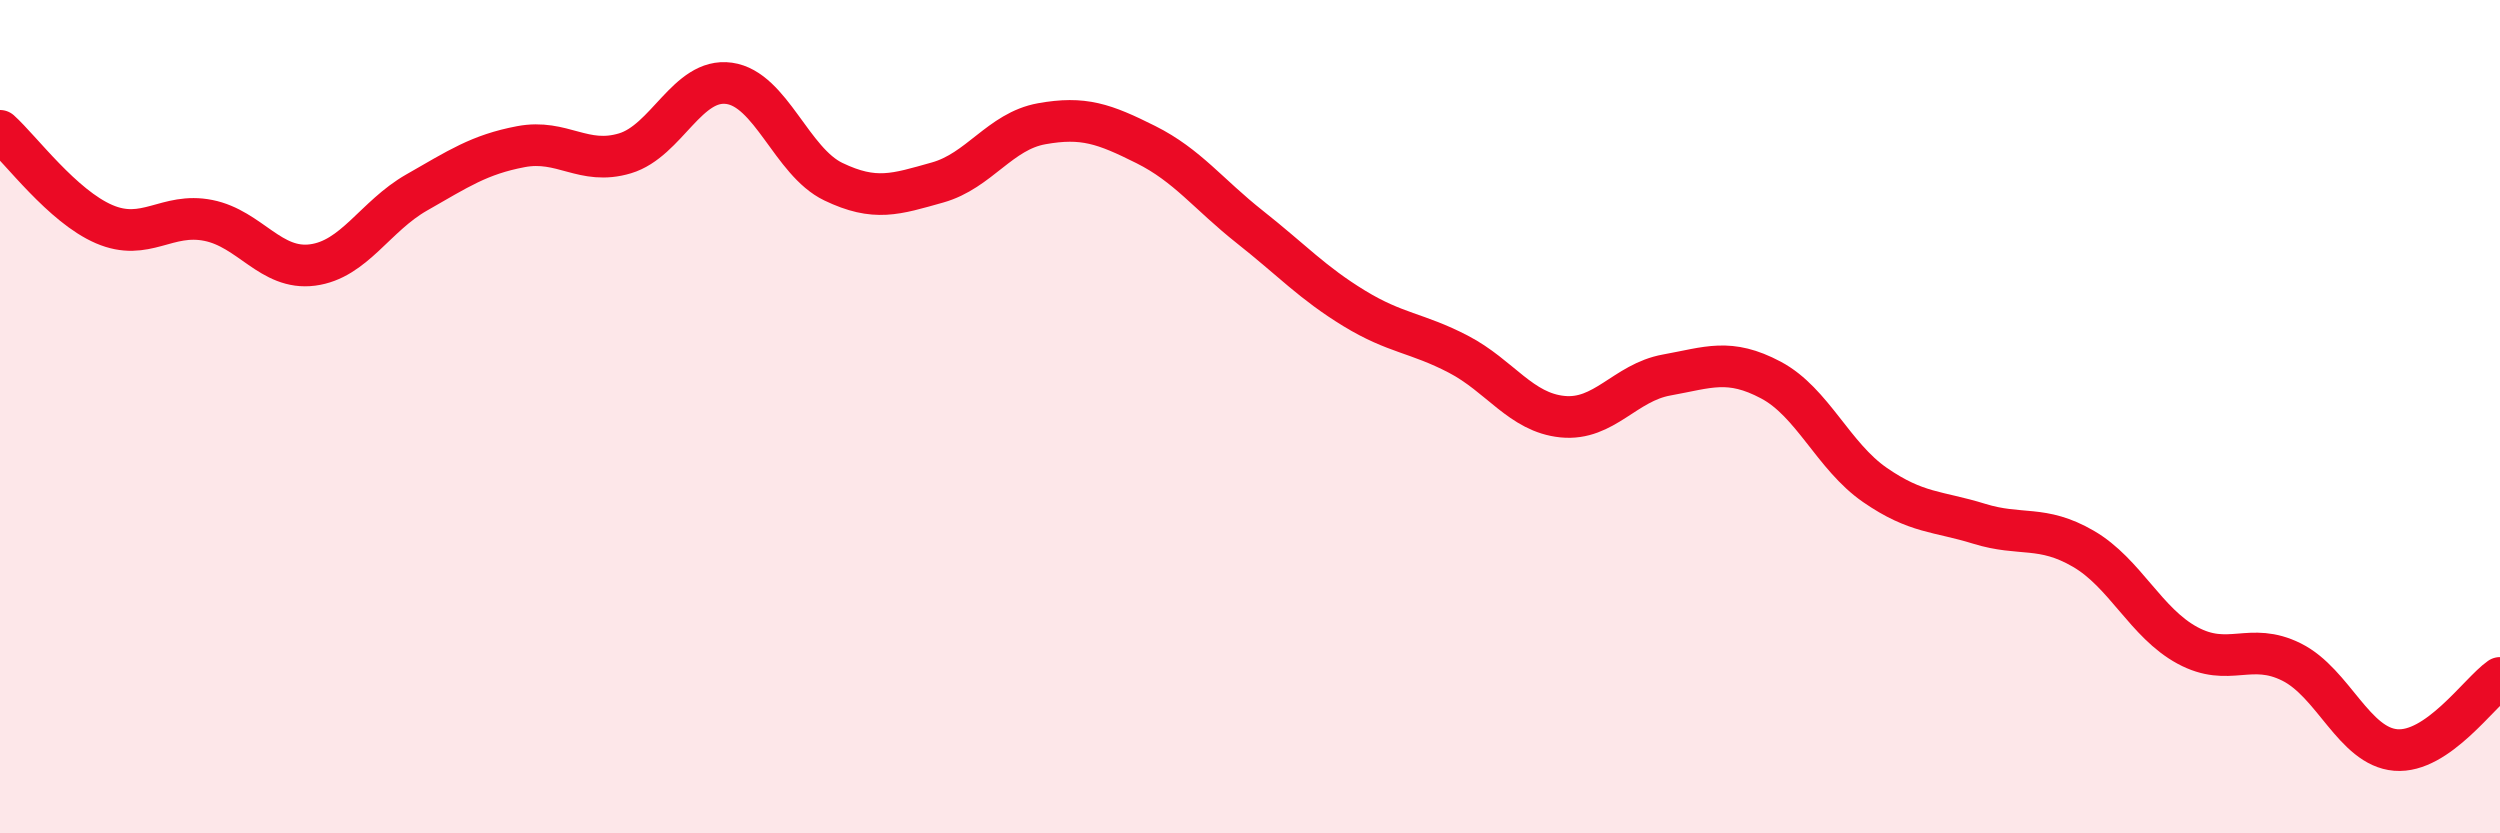 
    <svg width="60" height="20" viewBox="0 0 60 20" xmlns="http://www.w3.org/2000/svg">
      <path
        d="M 0,3.14 C 0.5,3.59 1.5,4.95 2.5,5.38 C 3.5,5.81 4,5.09 5,5.29 C 6,5.49 6.5,6.49 7.5,6.36 C 8.5,6.23 9,5.19 10,4.62 C 11,4.05 11.5,3.71 12.5,3.52 C 13.5,3.33 14,3.98 15,3.68 C 16,3.38 16.5,1.86 17.5,2 C 18.5,2.14 19,3.88 20,4.36 C 21,4.84 21.5,4.66 22.5,4.38 C 23.5,4.1 24,3.15 25,2.97 C 26,2.79 26.5,2.97 27.5,3.47 C 28.5,3.97 29,4.66 30,5.45 C 31,6.24 31.5,6.79 32.5,7.4 C 33.5,8.01 34,7.98 35,8.5 C 36,9.02 36.5,9.9 37.5,10 C 38.5,10.1 39,9.18 40,9 C 41,8.82 41.5,8.59 42.5,9.12 C 43.5,9.65 44,10.95 45,11.64 C 46,12.33 46.5,12.26 47.5,12.57 C 48.5,12.88 49,12.59 50,13.17 C 51,13.75 51.5,14.95 52.5,15.49 C 53.5,16.03 54,15.39 55,15.89 C 56,16.39 56.5,17.92 57.5,18 C 58.5,18.08 59.5,16.62 60,16.27L60 20L0 20Z"
        fill="#EB0A25"
        opacity="0.1"
        stroke-linecap="round"
        stroke-linejoin="round"
      />
      <path
        d="M 0,3.14 C 0.5,3.59 1.5,4.95 2.5,5.38 C 3.5,5.81 4,5.09 5,5.29 C 6,5.49 6.5,6.49 7.5,6.36 C 8.5,6.23 9,5.19 10,4.62 C 11,4.05 11.5,3.71 12.5,3.52 C 13.5,3.33 14,3.98 15,3.68 C 16,3.38 16.5,1.86 17.5,2 C 18.5,2.14 19,3.88 20,4.36 C 21,4.84 21.5,4.66 22.5,4.38 C 23.5,4.1 24,3.15 25,2.97 C 26,2.79 26.5,2.97 27.5,3.47 C 28.5,3.97 29,4.66 30,5.45 C 31,6.24 31.5,6.79 32.5,7.4 C 33.5,8.01 34,7.98 35,8.5 C 36,9.02 36.5,9.9 37.5,10 C 38.5,10.1 39,9.18 40,9 C 41,8.82 41.5,8.59 42.5,9.12 C 43.5,9.65 44,10.95 45,11.64 C 46,12.33 46.5,12.26 47.5,12.57 C 48.5,12.88 49,12.59 50,13.17 C 51,13.75 51.5,14.95 52.5,15.49 C 53.5,16.03 54,15.39 55,15.89 C 56,16.39 56.5,17.92 57.5,18 C 58.5,18.08 59.5,16.62 60,16.27"
        stroke="#EB0A25"
        stroke-width="1"
        fill="none"
        stroke-linecap="round"
        stroke-linejoin="round"
      />
    </svg>
  